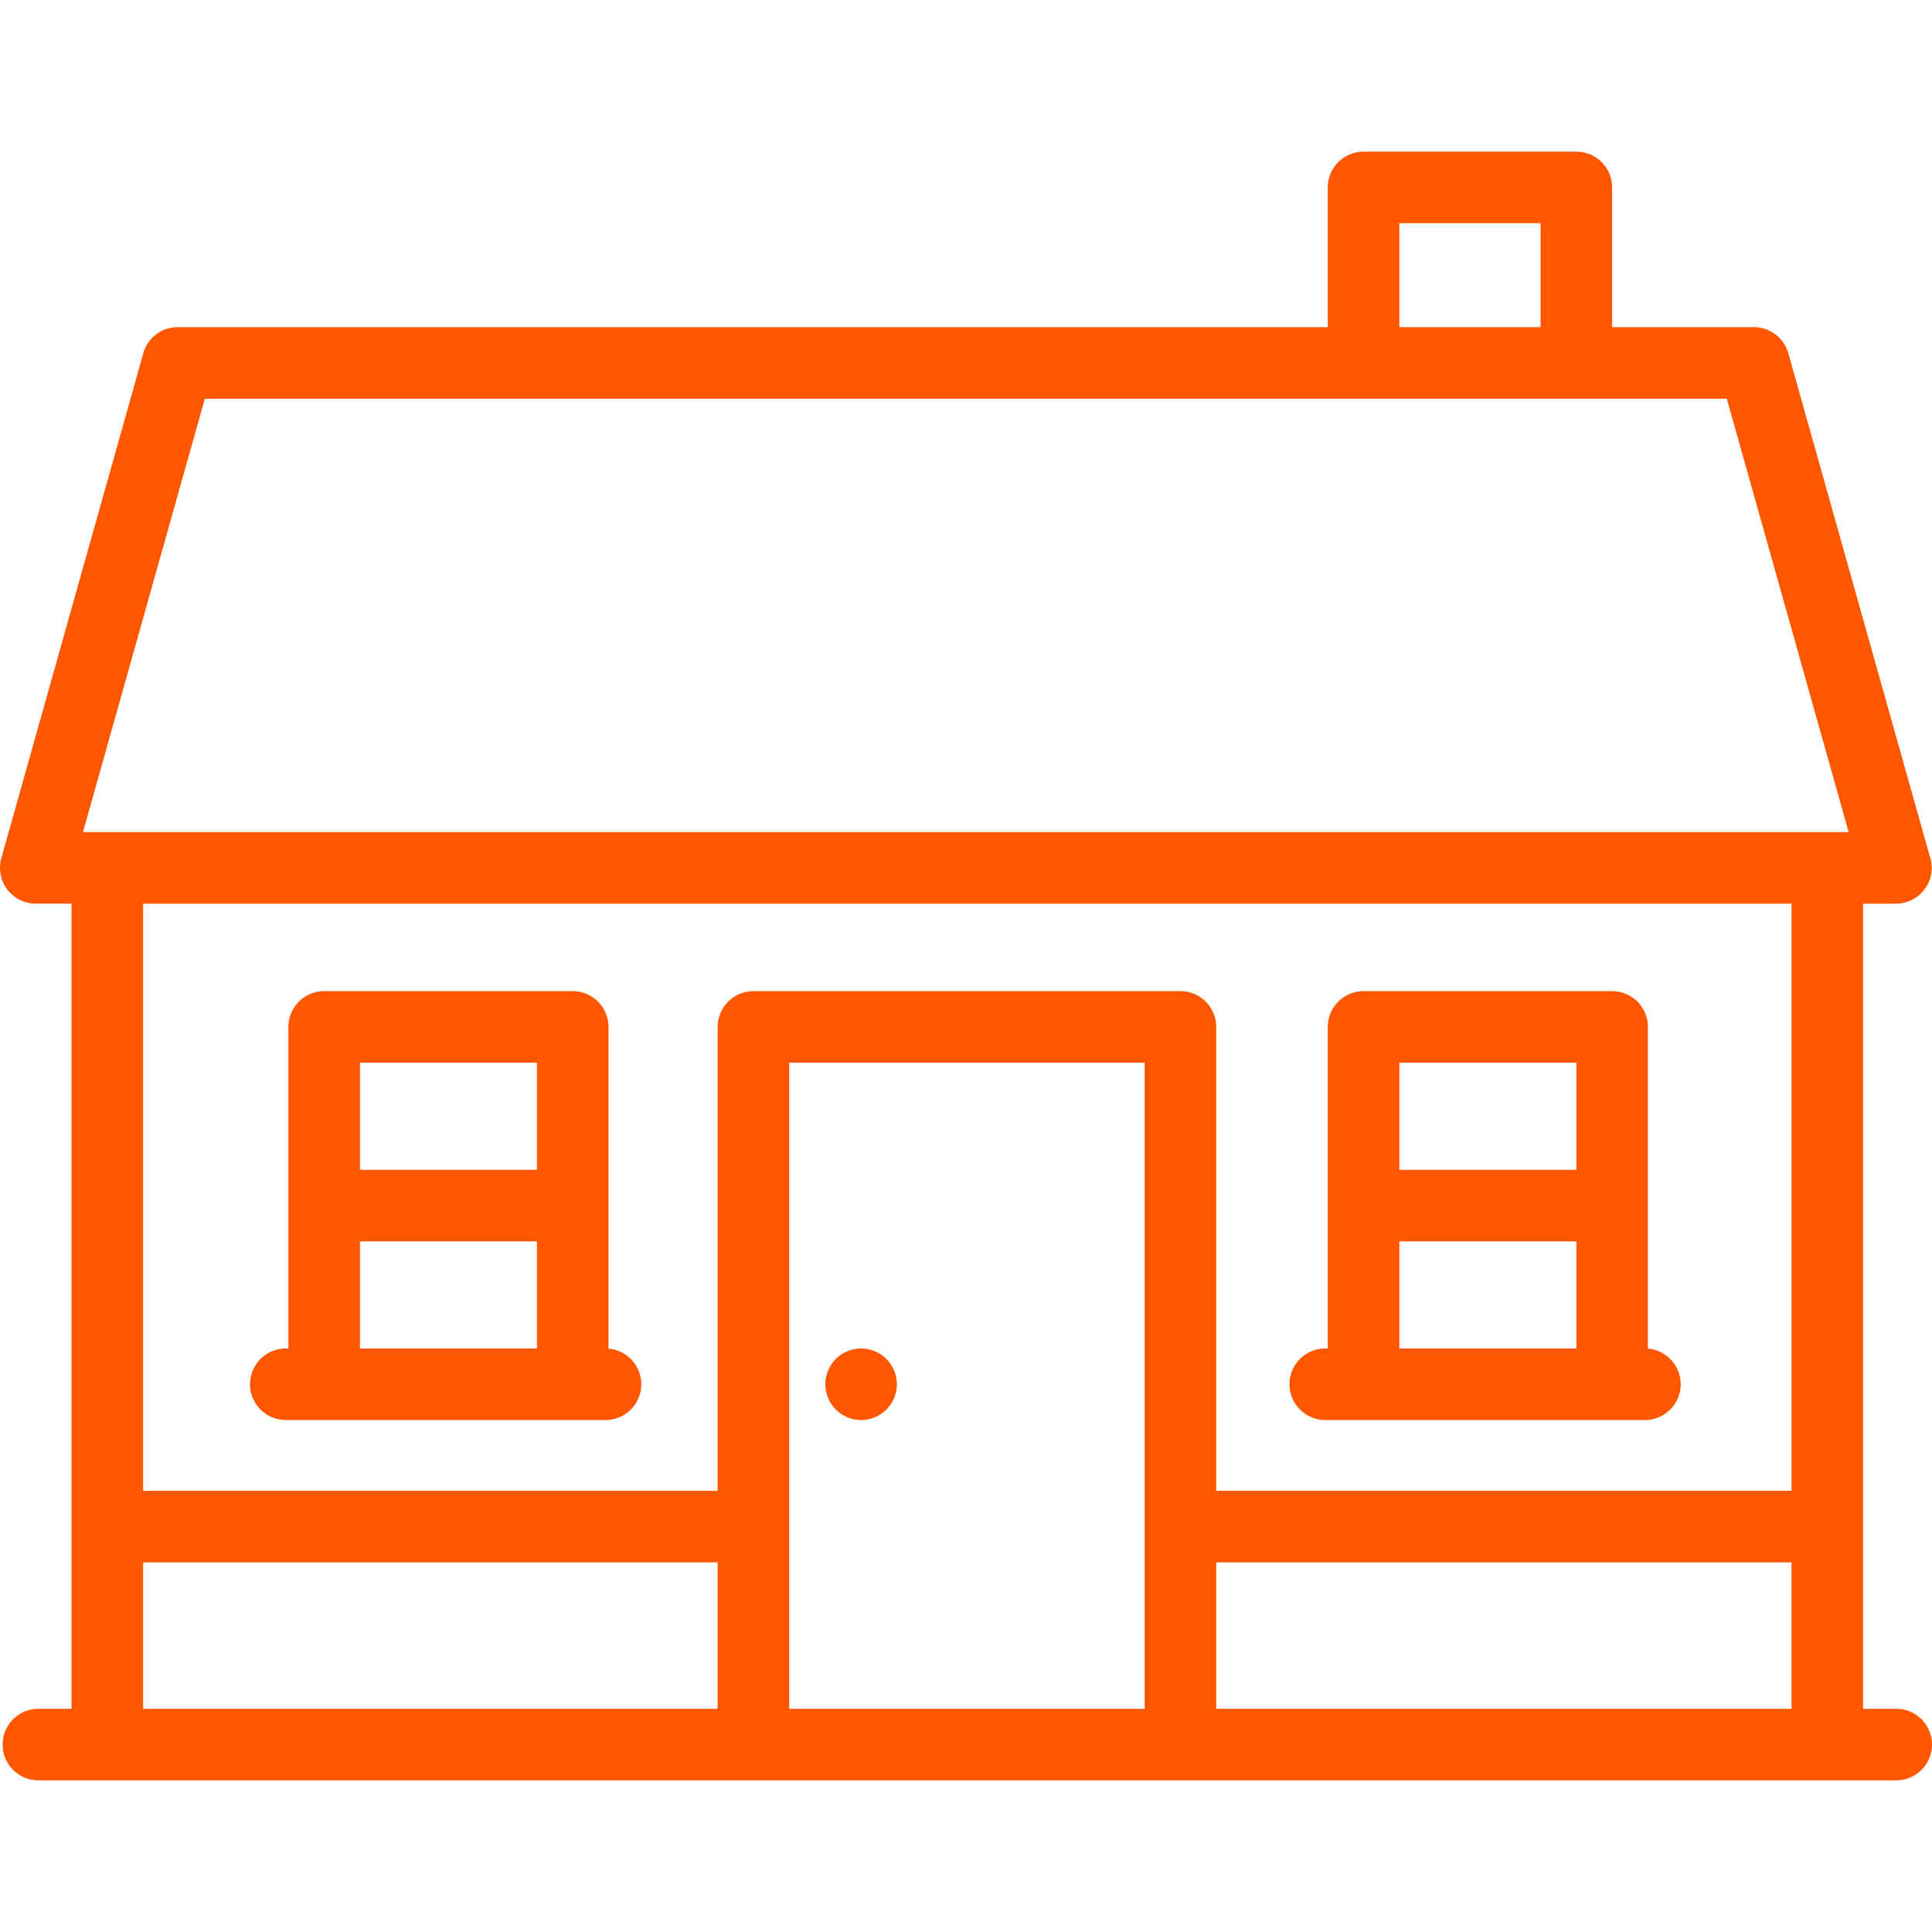 <svg xmlns="http://www.w3.org/2000/svg" version="1.1" xmlns:xlink="http://www.w3.org/1999/xlink" width="512" height="512" x="0" y="0" viewBox="0 0 432.083 432.083" style="enable-background:new 0 0 512 512" xml:space="preserve" class=""><g><path d="M63.833 317.583h71.584a8 8 0 0 0 8-8c0-4.193-3.228-7.627-7.334-7.966v-71.95a8 8 0 0 0-8-8H72.5a8 8 0 0 0-8 8v71.917h-.667a8 8 0 0 0 0 15.999zm56.25-79.917v23.958H80.5v-23.958h39.583zM80.5 277.625h39.583v23.958H80.5v-23.958zM192.58 317.586c2.109 0 4.17-.86 5.66-2.35a8.049 8.049 0 0 0 2.34-5.65c0-2.11-.851-4.17-2.34-5.66a8.052 8.052 0 0 0-5.66-2.34c-2.101 0-4.17.85-5.65 2.34a8.06 8.06 0 0 0-2.35 5.66c0 2.1.859 4.17 2.35 5.65a8.035 8.035 0 0 0 5.65 2.35zM296.292 317.583h71.583a8 8 0 0 0 8-8c0-4.193-3.228-7.627-7.333-7.966v-71.95a8 8 0 0 0-8-8h-55.584a8 8 0 0 0-8 8v71.917h-.666a8 8 0 0 0 0 15.999zm56.25-79.917v23.958h-39.584v-23.958h39.584zm-39.584 39.959h39.584v23.958h-39.584v-23.958z" fill="#FF5700" opacity="1" data-original="#000000"></path><path d="M424.083 382.166h-7.416V202.094h7.353a8 8 0 0 0 8-8c0-.956-.167-1.873-.475-2.723l-31.594-112.37a8 8 0 0 0-7.701-5.835h-31.708v-31.25a8 8 0 0 0-8-8h-47.584a8 8 0 0 0-8 8v31.25H39.75a8 8 0 0 0-7.701 5.835L.299 191.928A8 8 0 0 0 8 202.093h8v180.073H8.583a8 8 0 0 0 0 16h415.5a8 8 0 0 0 0-16zm-168.083 0h-79.5v-144.5H256v144.5zm16-32.75h128.667v32.75H272v-32.75zm40.958-299.5h31.584v23.25h-31.584v-23.25zM45.81 89.166h340.379l27.251 96.927H18.559L45.81 89.166zm354.857 112.928v131.323H272v-103.75a8 8 0 0 0-8-8h-95.5a8 8 0 0 0-8 8v103.75H32V202.094h368.667zM32 349.416h128.5v32.75H32v-32.75z" fill="#FF5700" opacity="1" data-original="#000000"></path></g></svg>